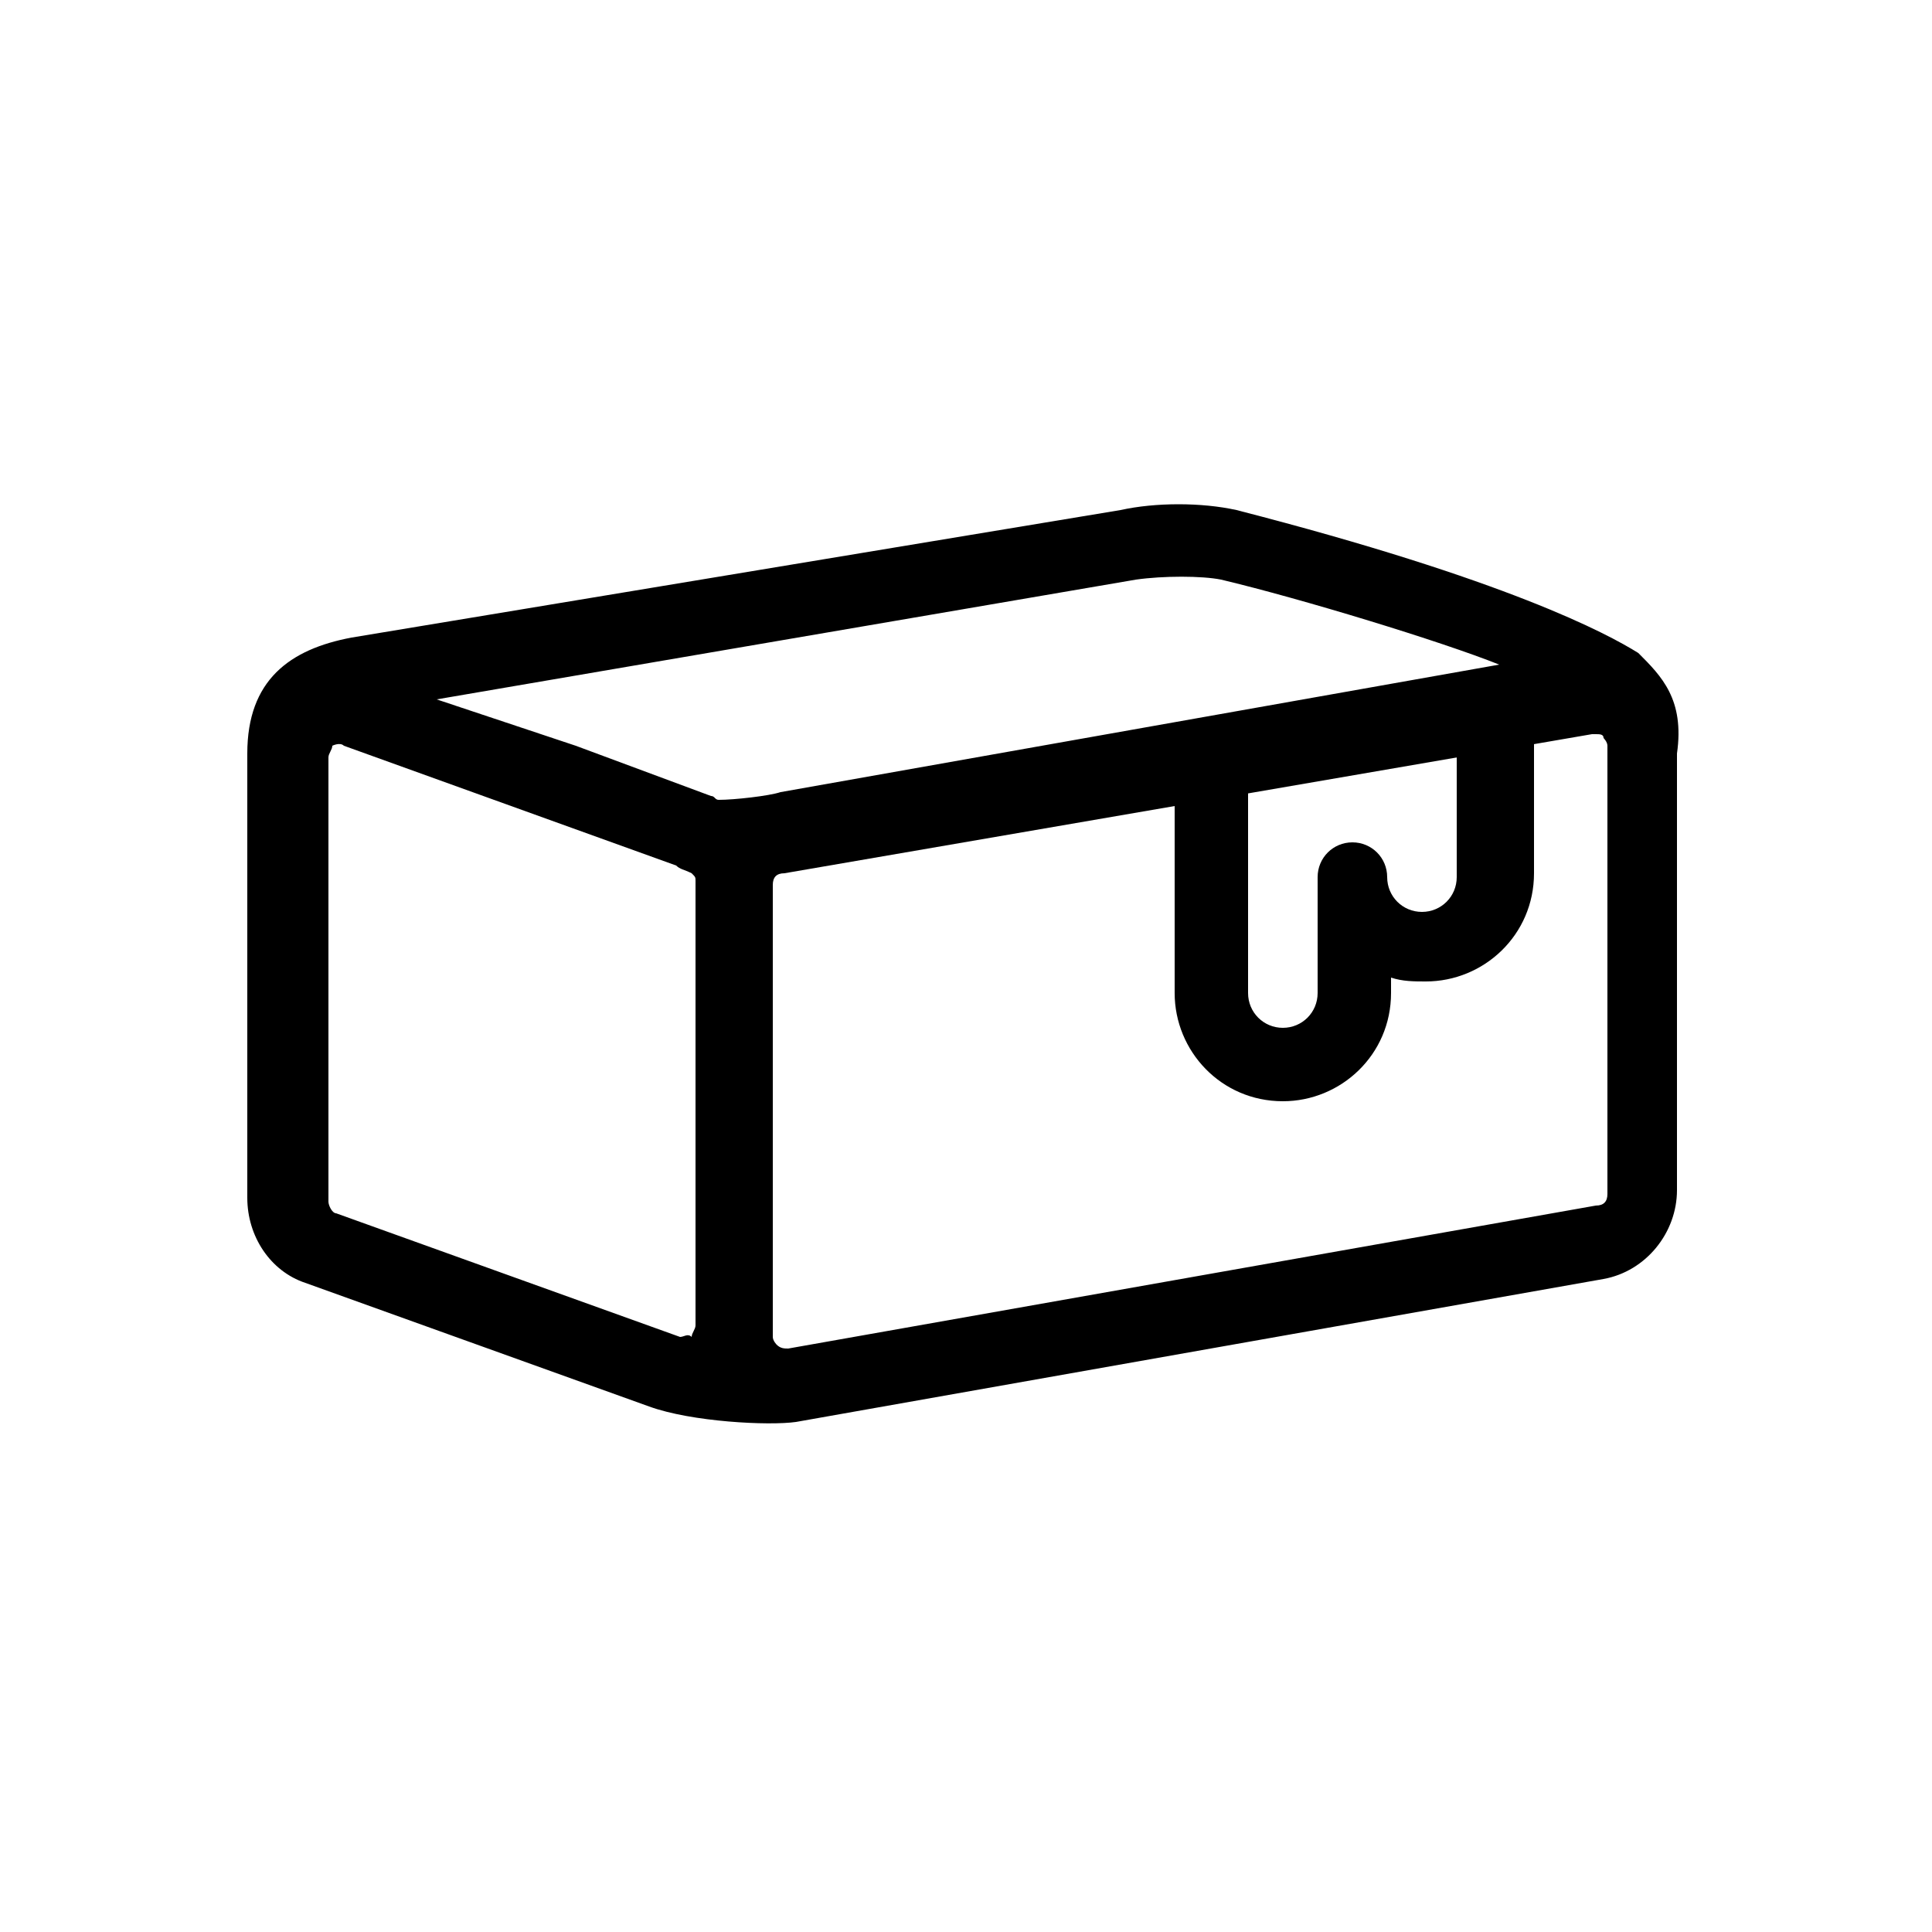 <?xml version="1.0" encoding="utf-8"?>
<!-- Generator: Adobe Illustrator 19.0.0, SVG Export Plug-In . SVG Version: 6.00 Build 0)  -->
<svg version="1.0" id="Capa_1" xmlns="http://www.w3.org/2000/svg" xmlns:xlink="http://www.w3.org/1999/xlink" x="0px" y="0px"
	 viewBox="0 0 50 50" style="enable-background:new 0 0 50 50;" xml:space="preserve">
<style type="text/css">
	.st0{fill:#000000;}
</style>
<g id="XMLID_20_">
	<path id="XMLID_89_" class="st0" d="M42.4,16.9c-0.8-0.5-3.4-1.9-10.4-3.7c-0.9-0.2-2.1-0.2-3,0L9.1,16.5c-1.6,0.3-2.7,1.1-2.7,3
		v11.5c0,1,0.6,1.9,1.5,2.2l8.9,3.2h0c1.1,0.4,3.1,0.5,3.8,0.4l20.9-3.7c1.1-0.2,1.9-1.2,1.9-2.3V19.5C43.6,18.1,43,17.5,42.4,16.9z
		 M29.4,15c0.7-0.1,1.7-0.1,2.2,0c2.1,0.5,5.7,1.6,7.2,2.2l-18.6,3.3c-0.3,0.1-1.2,0.2-1.6,0.2c-0.1,0-0.1-0.1-0.2-0.1l-3.5-1.3
		l-3.6-1.2L29.4,15z M17.6,34.6l-8.9-3.2c-0.1,0-0.2-0.2-0.2-0.3V19.6c0-0.1,0.1-0.2,0.1-0.3c0,0,0.2-0.1,0.3,0l8.6,3.1
		c0.1,0.1,0.2,0.1,0.4,0.2c0.1,0.1,0.1,0.1,0.1,0.2v11.5c0,0.1-0.1,0.2-0.1,0.3C17.8,34.5,17.7,34.6,17.6,34.6z M41.6,30.9
		c0,0.2-0.1,0.3-0.3,0.3l-20.9,3.7c-0.1,0-0.2,0-0.3-0.1c0,0-0.1-0.1-0.1-0.2V22.9c0-0.2,0.1-0.3,0.3-0.3L41.2,19c0,0,0,0,0.1,0
		c0.1,0,0.2,0,0.2,0.1c0,0,0.1,0.1,0.1,0.2V30.9z"/>
	<path id="XMLID_66_" class="st0" d="M37.7,18.5v4.2c0,0.5-0.4,0.9-0.9,0.9c-0.5,0-0.9-0.4-0.9-0.9c0-0.5-0.4-0.9-0.9-0.9
		c-0.5,0-0.9,0.4-0.9,0.9v3c0,0.5-0.4,0.9-0.9,0.9c-0.5,0-0.9-0.4-0.9-0.9v-5.7h-1.9v5.7c0,1.5,1.2,2.8,2.8,2.8
		c1.5,0,2.8-1.2,2.8-2.8v-0.4c0.3,0.1,0.6,0.1,0.9,0.1c1.5,0,2.8-1.2,2.8-2.8v-4.2L37.7,18.5z"/>
</g>
</svg>
